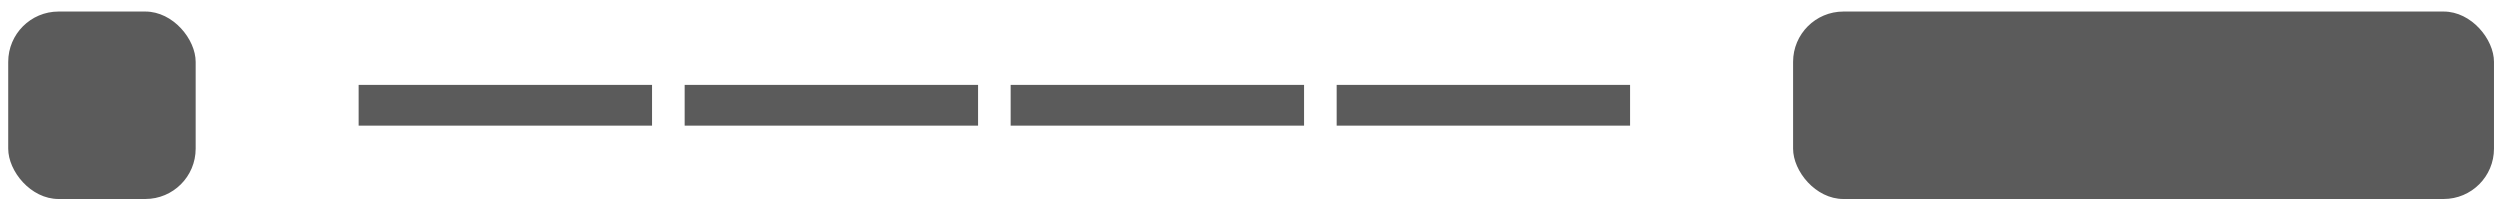 <?xml version="1.0" encoding="UTF-8"?> <svg xmlns="http://www.w3.org/2000/svg" width="207" height="17" viewBox="0 0 207 17" fill="none"><rect x="29.695" y="7.029" width="24.294" height="3.374" fill="#5B5B5B"></rect><rect x="56.69" y="7.029" width="24.294" height="3.374" fill="#5B5B5B"></rect><rect x="83.682" y="7.029" width="24.294" height="3.374" fill="#5B5B5B"></rect><rect x="110.676" y="7.029" width="24.294" height="3.374" fill="#5B5B5B"></rect><rect x="0.68" y="0.956" width="15.521" height="15.521" rx="4.167" fill="#5B5B5B"></rect><rect x="148.467" y="0.956" width="58.035" height="15.521" rx="4.167" fill="#5B5B5B"></rect></svg> 